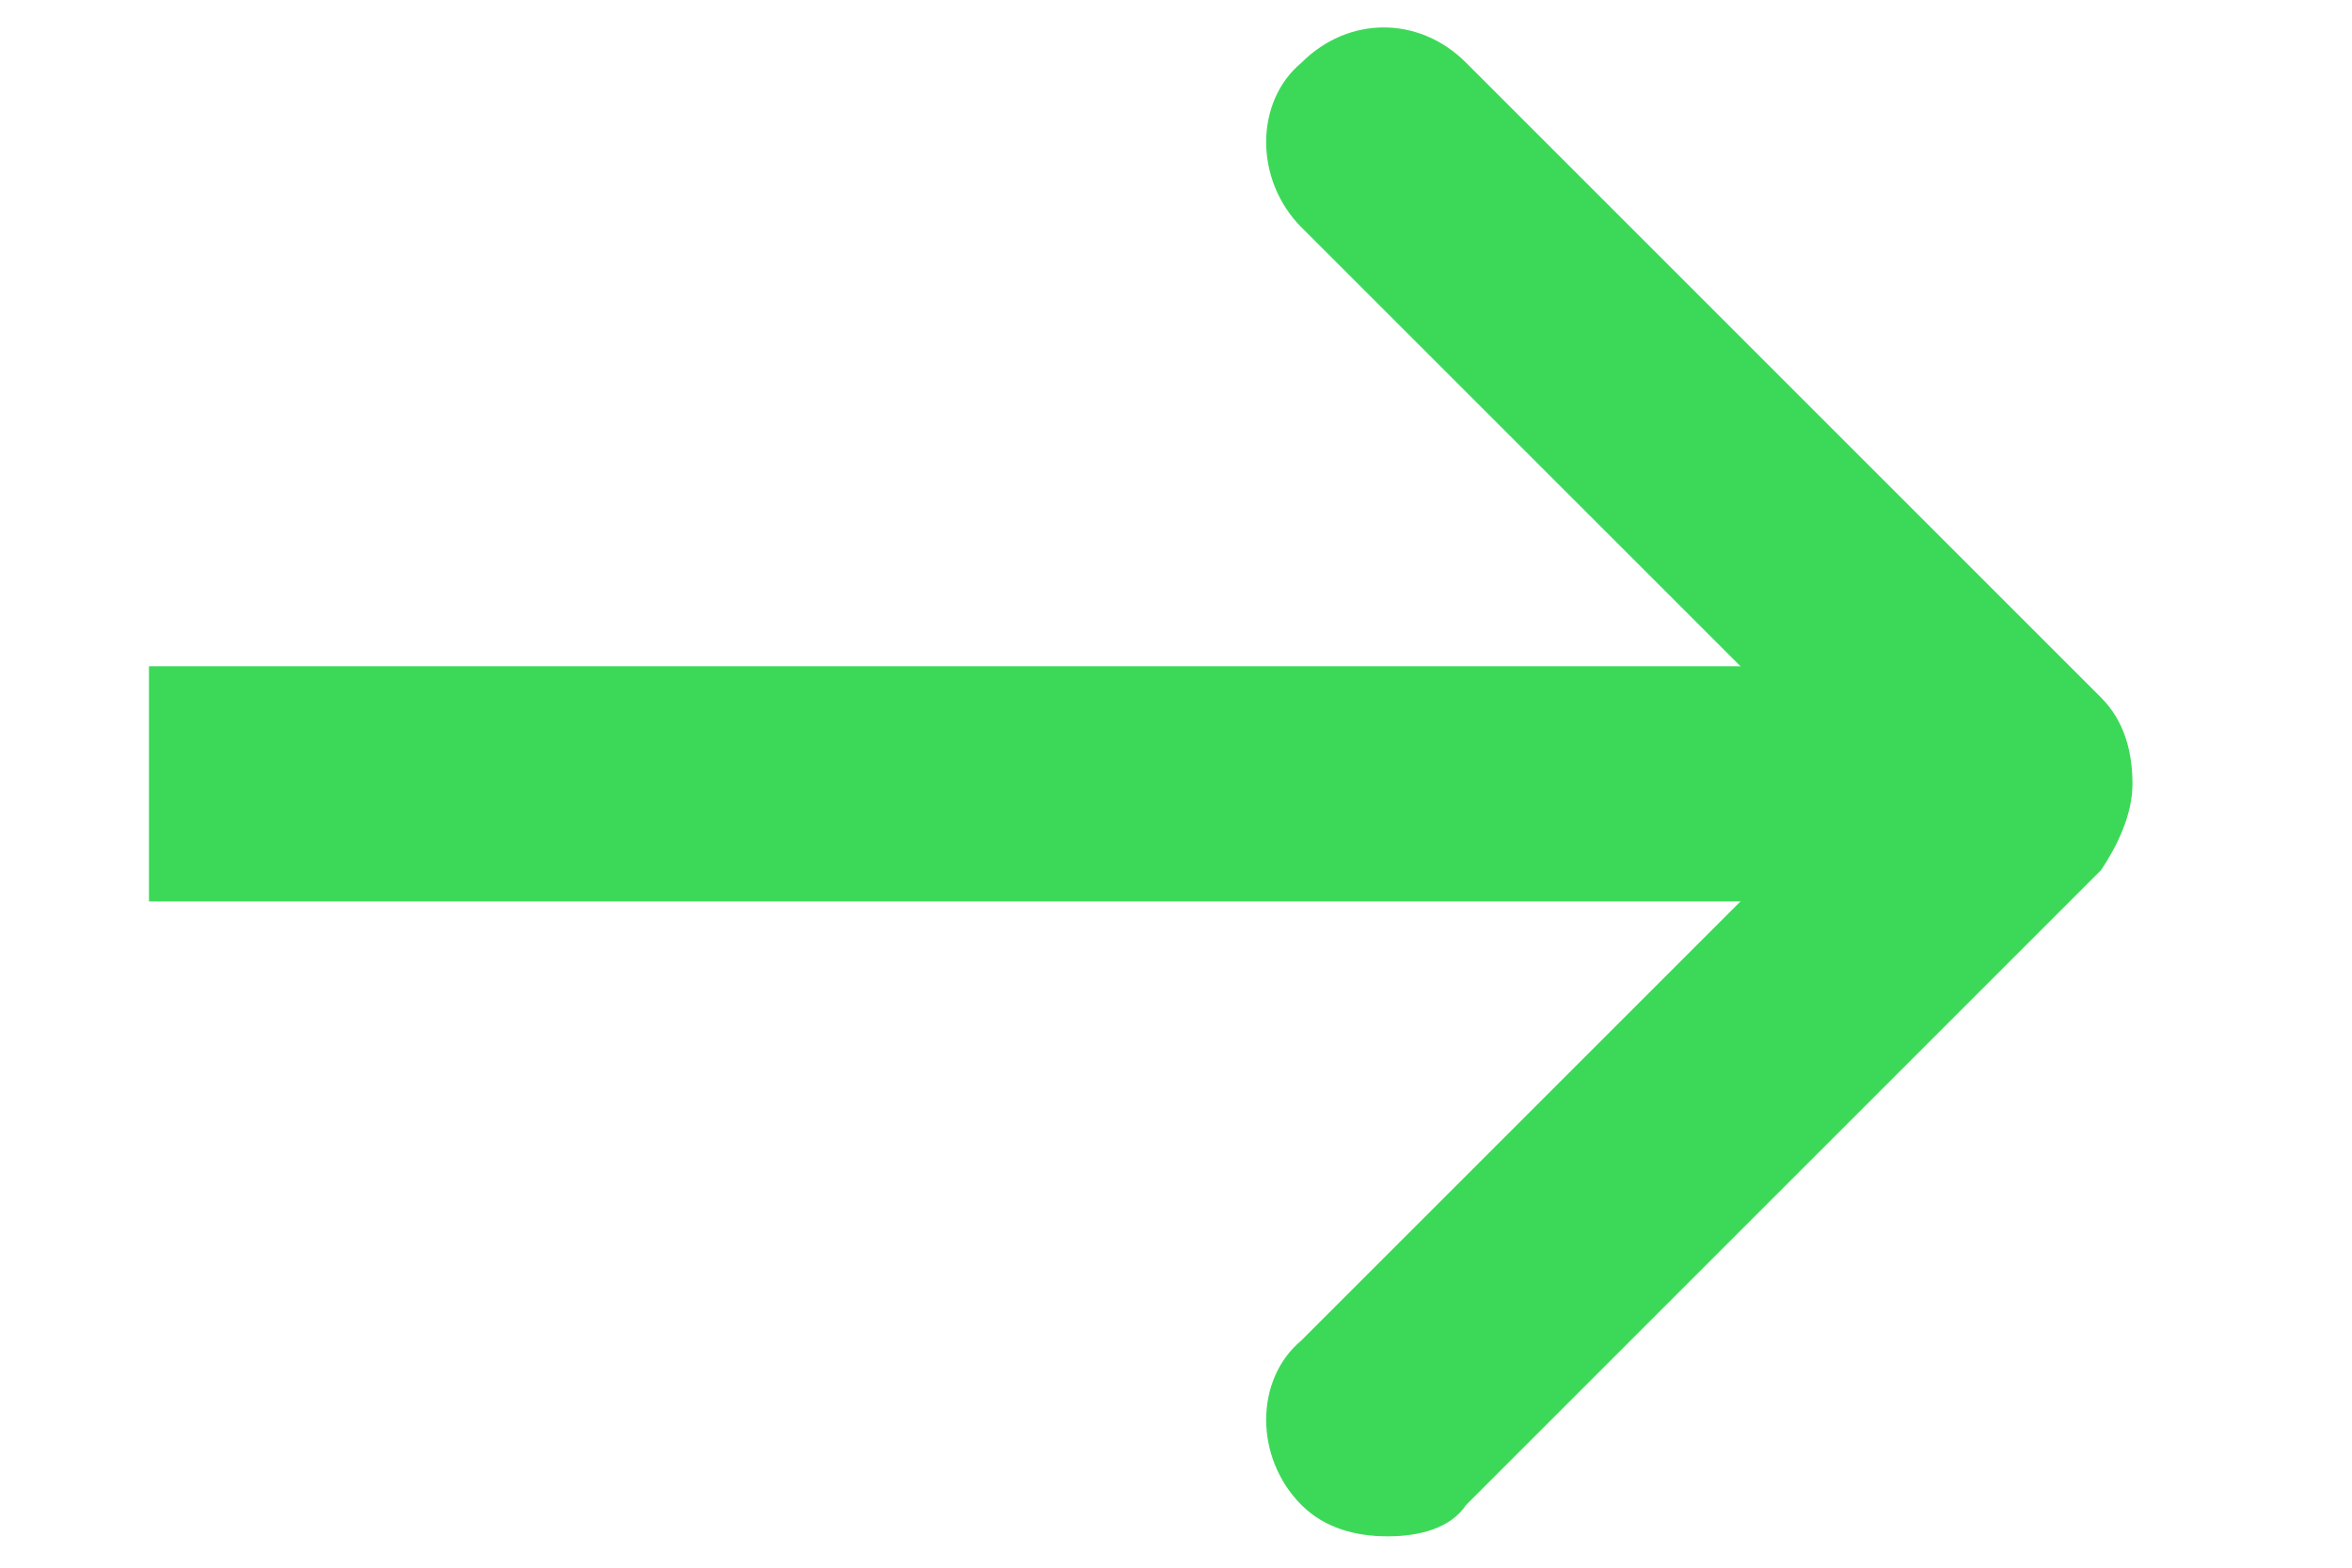 <?xml version="1.0" encoding="utf-8"?>
<!-- Generator: Adobe Illustrator 26.1.0, SVG Export Plug-In . SVG Version: 6.00 Build 0)  -->
<svg version="1.1" id="Laag_1" xmlns="http://www.w3.org/2000/svg" xmlns:xlink="http://www.w3.org/1999/xlink" x="0px" y="0px"
	 viewBox="0 0 30 20" style="enable-background:new 0 0 30 20;" xml:space="preserve">
<style type="text/css">
	.st0{fill:#3CD958;}
</style>
<g>
	<g>
		<rect x="1.9" y="8.5" class="st0" width="23.3" height="3"/>
	</g>
	<g>
		<path class="st0" d="M17.7,19.6c-0.4,0-0.8-0.1-1.1-0.4c-0.6-0.6-0.6-1.6,0-2.1l7.1-7.1l-7.1-7.1c-0.6-0.6-0.6-1.6,0-2.1
			c0.6-0.6,1.5-0.6,2.1,0l8.1,8.1c0.3,0.3,0.4,0.7,0.4,1.1s-0.2,0.8-0.4,1.1l-8.1,8.1C18.5,19.5,18.1,19.6,17.7,19.6z"/>
	</g>
</g>
</svg>
